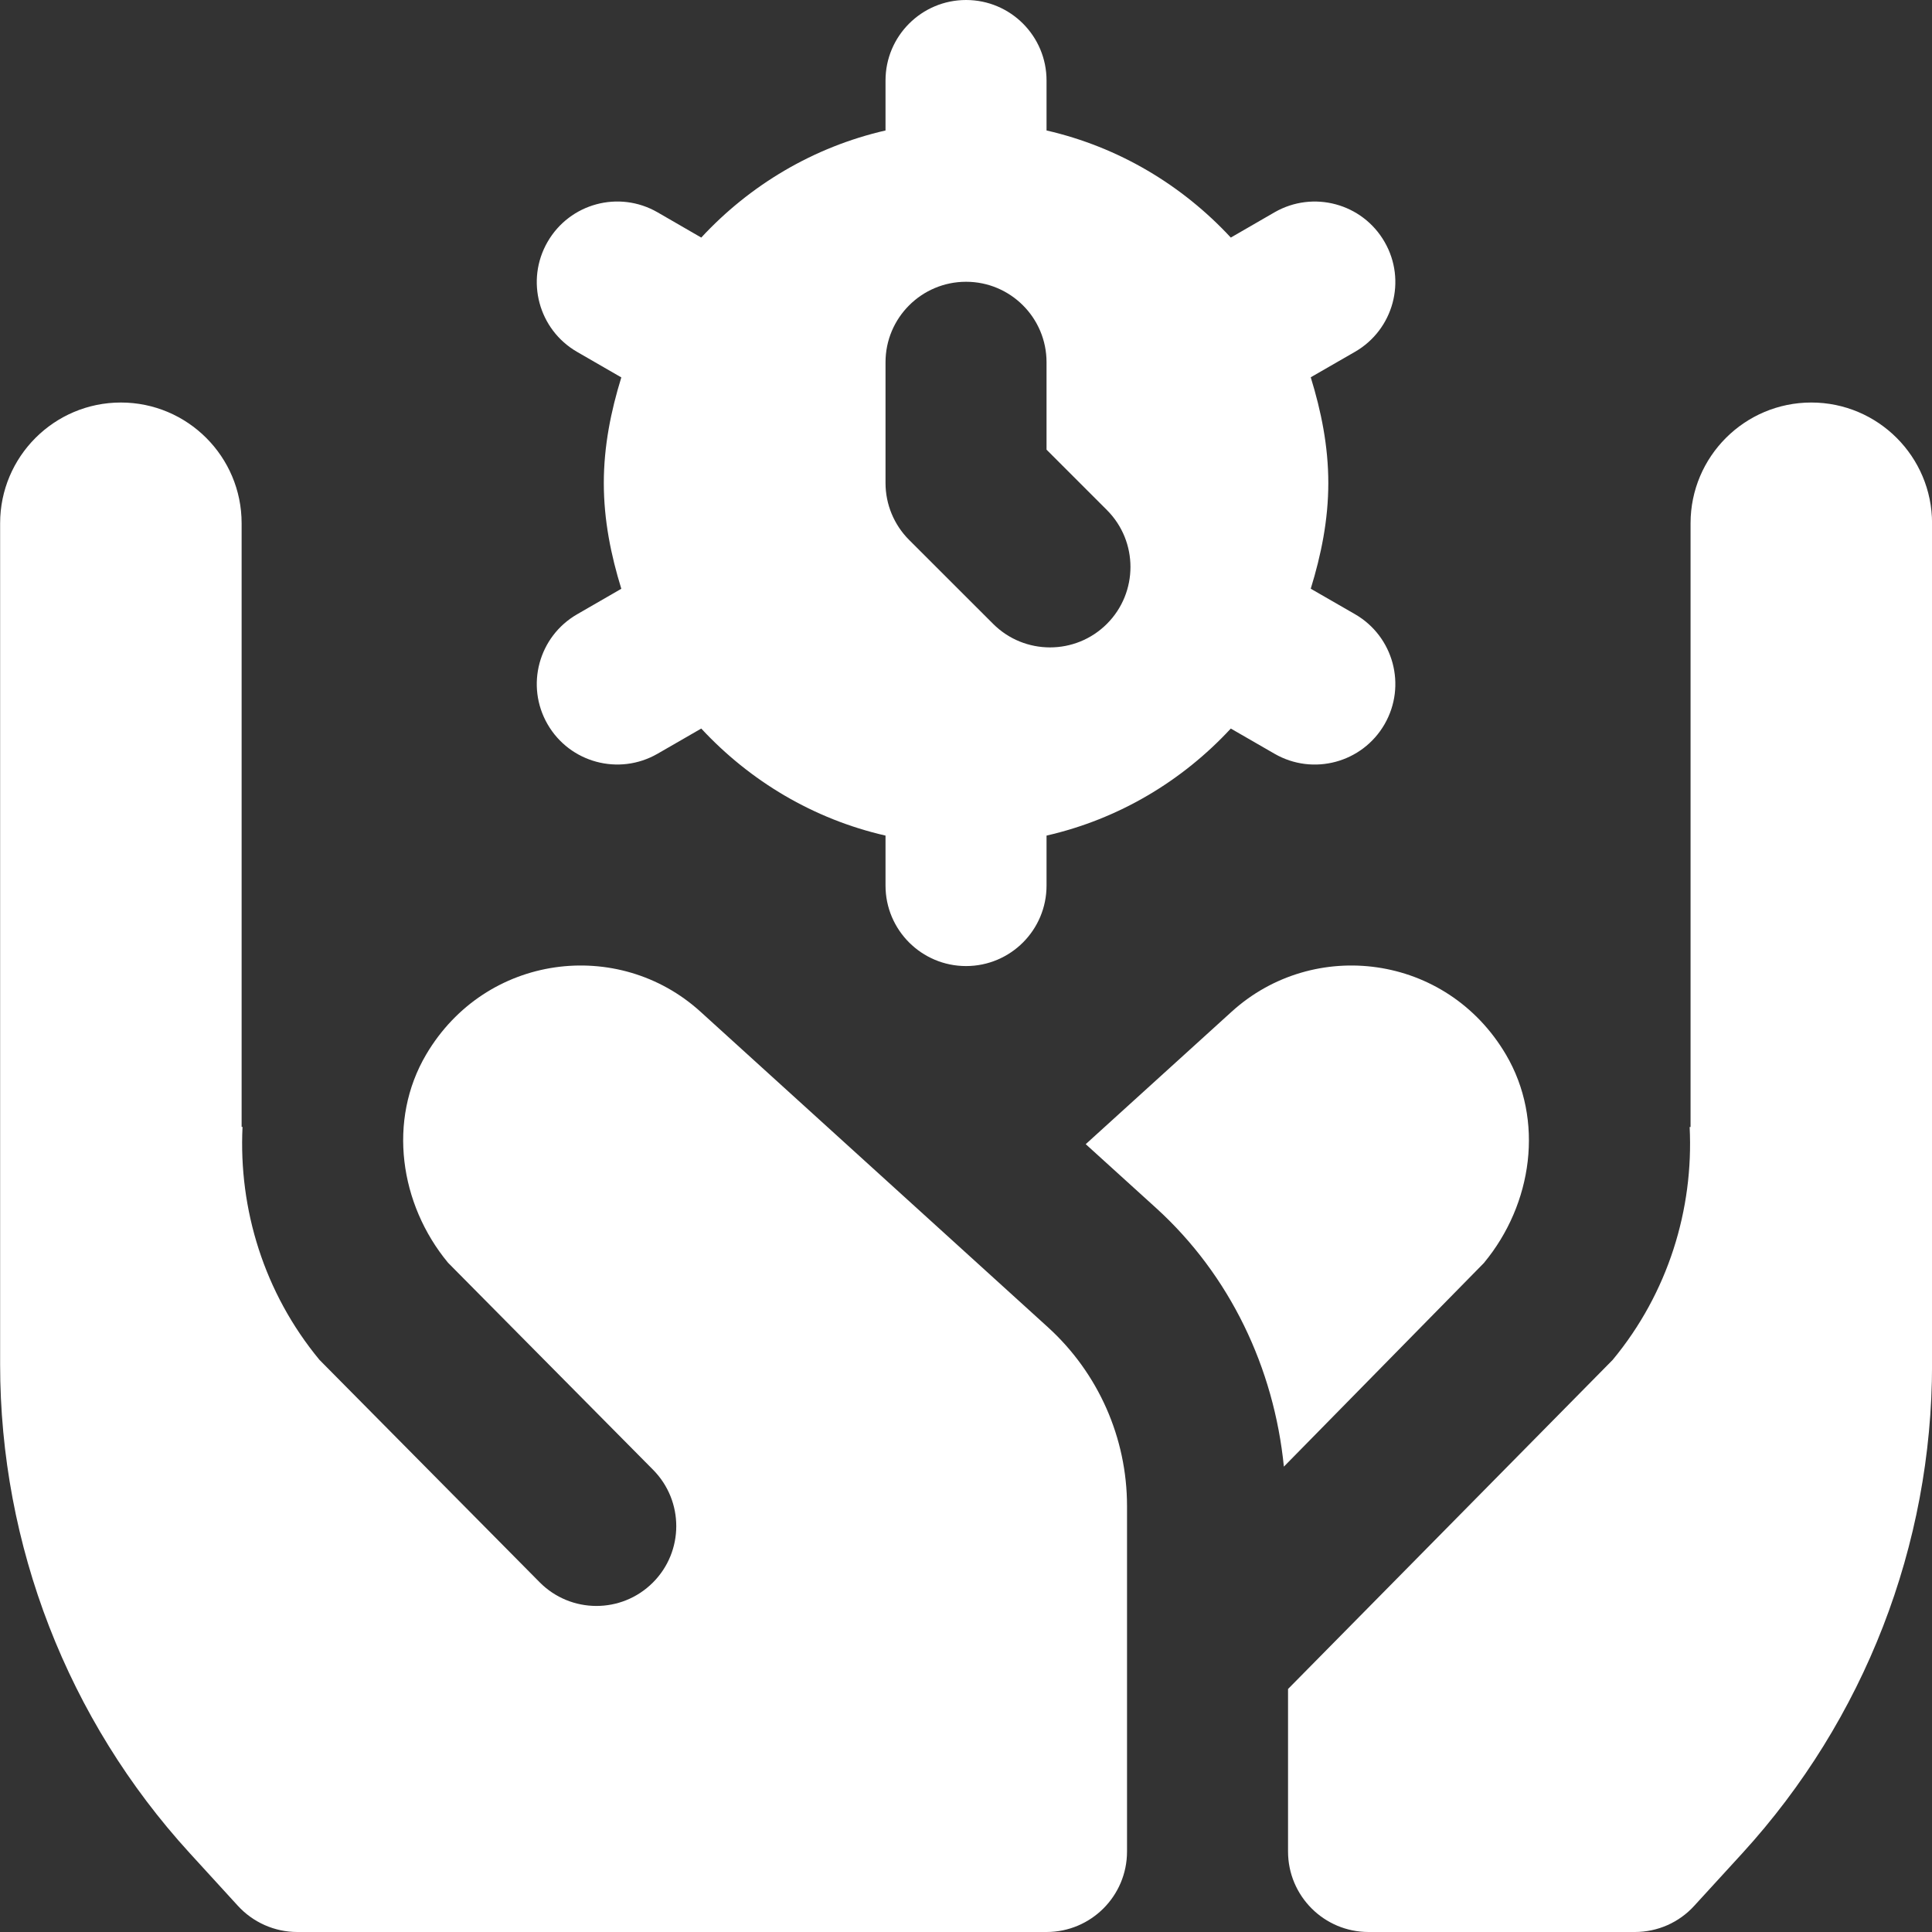 <svg width="32" height="32" viewBox="0 0 32 32" fill="none" xmlns="http://www.w3.org/2000/svg">
<rect x="0" y="0" width="32" height="32" fill="#333333" stroke="none"/>
<g id="Layer_1" clip-path="url(#clip0_2345_1570)">
<path id="Vector" d="M22.001 8C22.001 7.387 21.882 6.807 21.71 6.249L22.443 5.827C23.081 5.459 23.301 4.644 22.933 4.007C22.565 3.368 21.75 3.149 21.111 3.516L20.386 3.935C19.579 3.065 18.529 2.435 17.334 2.161V1.333C17.334 0.597 16.737 0 16.001 0C15.265 0 14.667 0.597 14.667 1.333V2.161C13.473 2.435 12.421 3.065 11.615 3.935L10.89 3.516C10.251 3.148 9.437 3.368 9.069 4.007C8.701 4.645 8.921 5.46 9.558 5.828L10.291 6.251C10.119 6.808 10.001 7.388 10.001 8.001C10.001 8.615 10.119 9.195 10.291 9.752L9.558 10.175C8.921 10.543 8.701 11.357 9.069 11.995C9.437 12.633 10.251 12.852 10.89 12.485L11.615 12.067C12.422 12.936 13.473 13.567 14.667 13.84V14.668C14.667 15.404 15.265 16.001 16.001 16.001C16.737 16.001 17.334 15.404 17.334 14.668V13.84C18.529 13.567 19.581 12.936 20.386 12.067L21.111 12.485C21.75 12.853 22.565 12.633 22.933 11.995C23.301 11.356 23.081 10.541 22.443 10.173L21.71 9.751C21.882 9.193 22.001 8.613 22.001 8ZM16.449 10.333L15.058 8.943C14.807 8.692 14.667 8.353 14.667 8V6C14.667 5.264 15.265 4.667 16.001 4.667C16.737 4.667 17.334 5.264 17.334 6V7.448L18.334 8.448C18.854 8.968 18.854 9.813 18.334 10.333C17.814 10.853 16.969 10.853 16.449 10.333ZM24.581 20.916L21.265 24.292C21.102 22.659 20.373 21.121 19.149 20.009L17.983 18.951L20.401 16.756C21.757 15.525 23.958 15.795 24.943 17.467C25.583 18.553 25.385 19.944 24.581 20.915V20.916ZM30.001 6.667C28.897 6.667 28.001 7.563 28.001 8.667V18.667H27.986C28.053 20.029 27.63 21.415 26.711 22.524L21.334 27.975V30.667C21.334 31.403 21.931 32 22.667 32H27.079C27.454 32 27.811 31.843 28.063 31.565L28.861 30.693C30.881 28.481 32.001 25.595 32.001 22.6V8.667C32.001 7.563 31.105 6.667 30.001 6.667ZM17.357 21.983L11.601 16.756C10.245 15.525 8.043 15.795 7.058 17.467C6.418 18.553 6.617 19.944 7.421 20.915L10.818 24.345C11.33 24.863 11.329 25.697 10.814 26.212C10.295 26.731 9.454 26.728 8.938 26.207L5.291 22.523C4.373 21.413 3.951 20.028 4.017 18.665H4.002V8.667C4.002 7.563 3.106 6.667 2.002 6.667C0.898 6.667 0.002 7.563 0.002 8.667V22.6C0.002 25.595 1.122 28.483 3.142 30.693L3.939 31.565C4.191 31.841 4.549 32 4.923 32H17.334C18.07 32 18.667 31.403 18.667 30.667V24.944C18.667 23.816 18.191 22.741 17.357 21.983Z" fill="white"/>
</g>
<defs>
<clipPath id="clip0_2345_1570">
<rect width="32" height="32" fill="white"/>
</clipPath>
</defs>
</svg>
